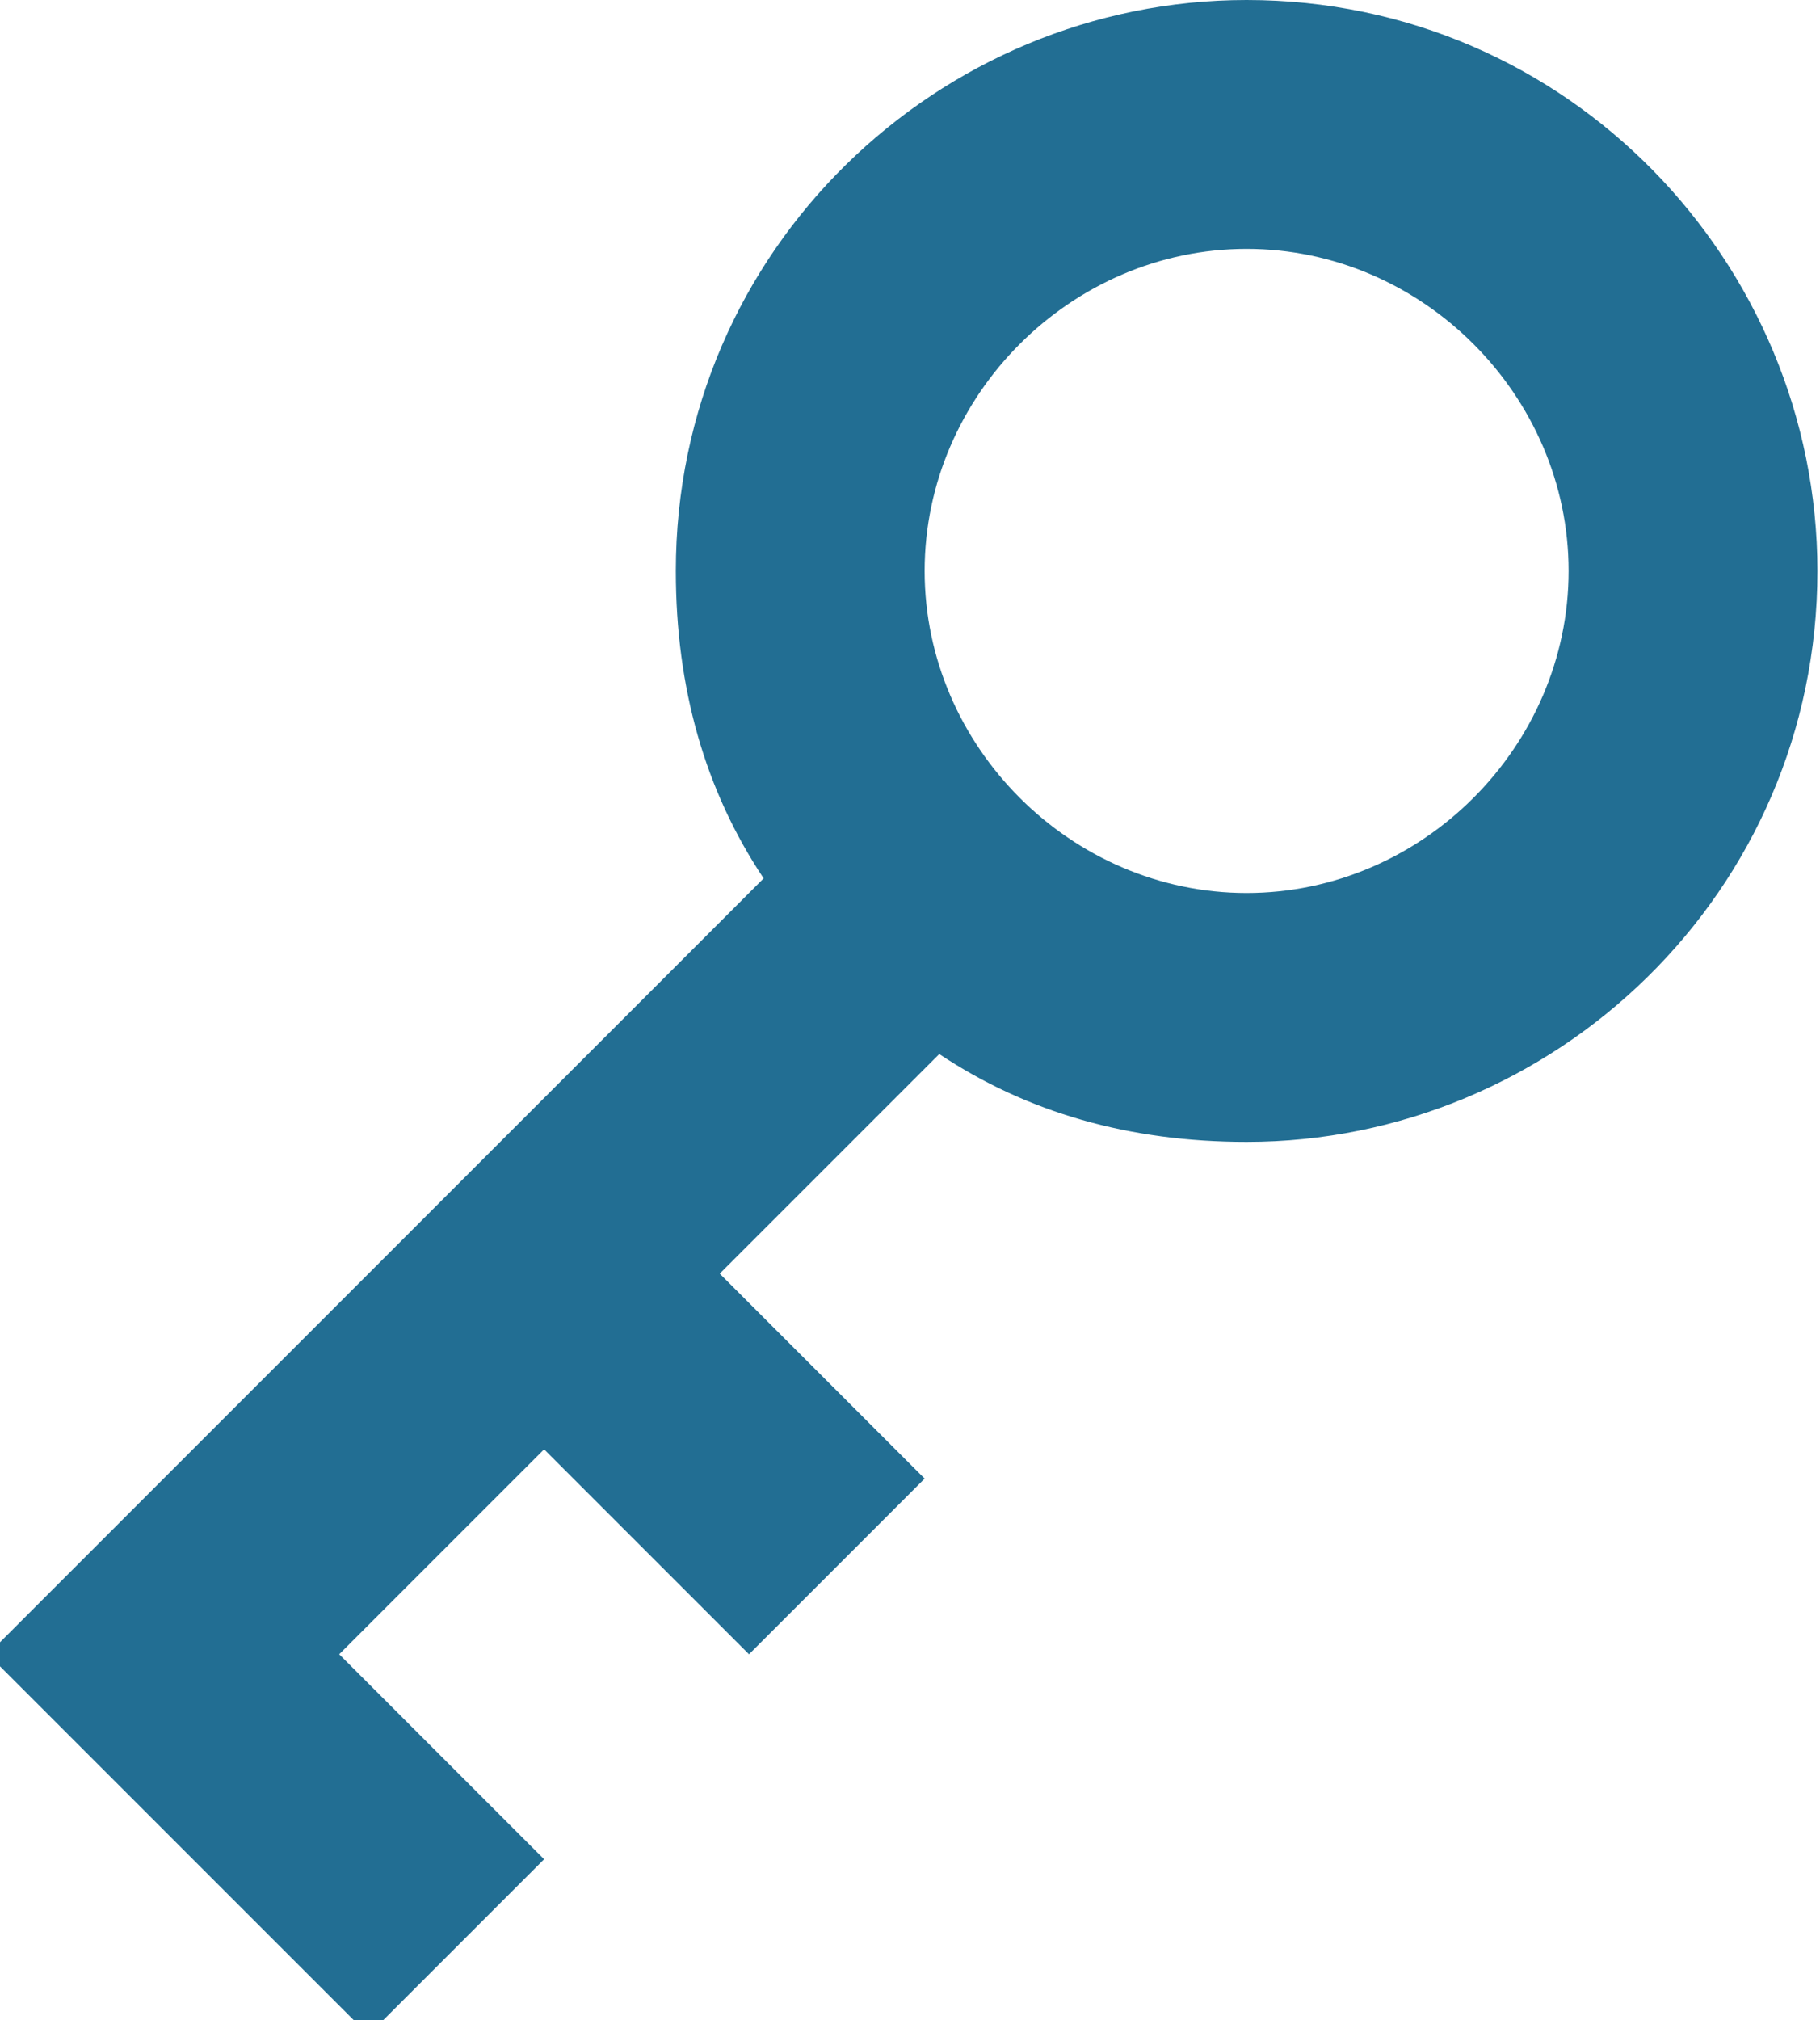 <?xml version="1.0" encoding="UTF-8"?> <svg xmlns="http://www.w3.org/2000/svg" xmlns:xlink="http://www.w3.org/1999/xlink" xmlns:xodm="http://www.corel.com/coreldraw/odm/2003" xml:space="preserve" width="5.713mm" height="6.34mm" version="1.0" style="shape-rendering:geometricPrecision; text-rendering:geometricPrecision; image-rendering:optimizeQuality; fill-rule:evenodd; clip-rule:evenodd" viewBox="0 0 1.24 1.38"> <defs> <style type="text/css"> .fil0 {fill:#226E93} </style> </defs> <g id="Слой_x0020_1">  <path class="fil0" d="M0.85 0.78c0.21,0 0.39,-0.17 0.39,-0.39 0,-0.21 -0.17,-0.39 -0.39,-0.39 -0.21,0 -0.39,0.17 -0.39,0.39 0,0.08 0.02,0.15 0.06,0.21l-0.53 0.53 0.26 0.26 0.12 -0.12 -0.14 -0.14 0.14 -0.14 0.14 0.14 0.12 -0.12 -0.14 -0.14 0.15 -0.15c0.06,0.04 0.13,0.06 0.21,0.06zm0 -0.17c0.12,0 0.22,-0.1 0.22,-0.22 0,-0.12 -0.1,-0.22 -0.22,-0.22 -0.12,0 -0.22,0.1 -0.22,0.22 0,0.12 0.1,0.22 0.22,0.22z"></path> </g> </svg> 